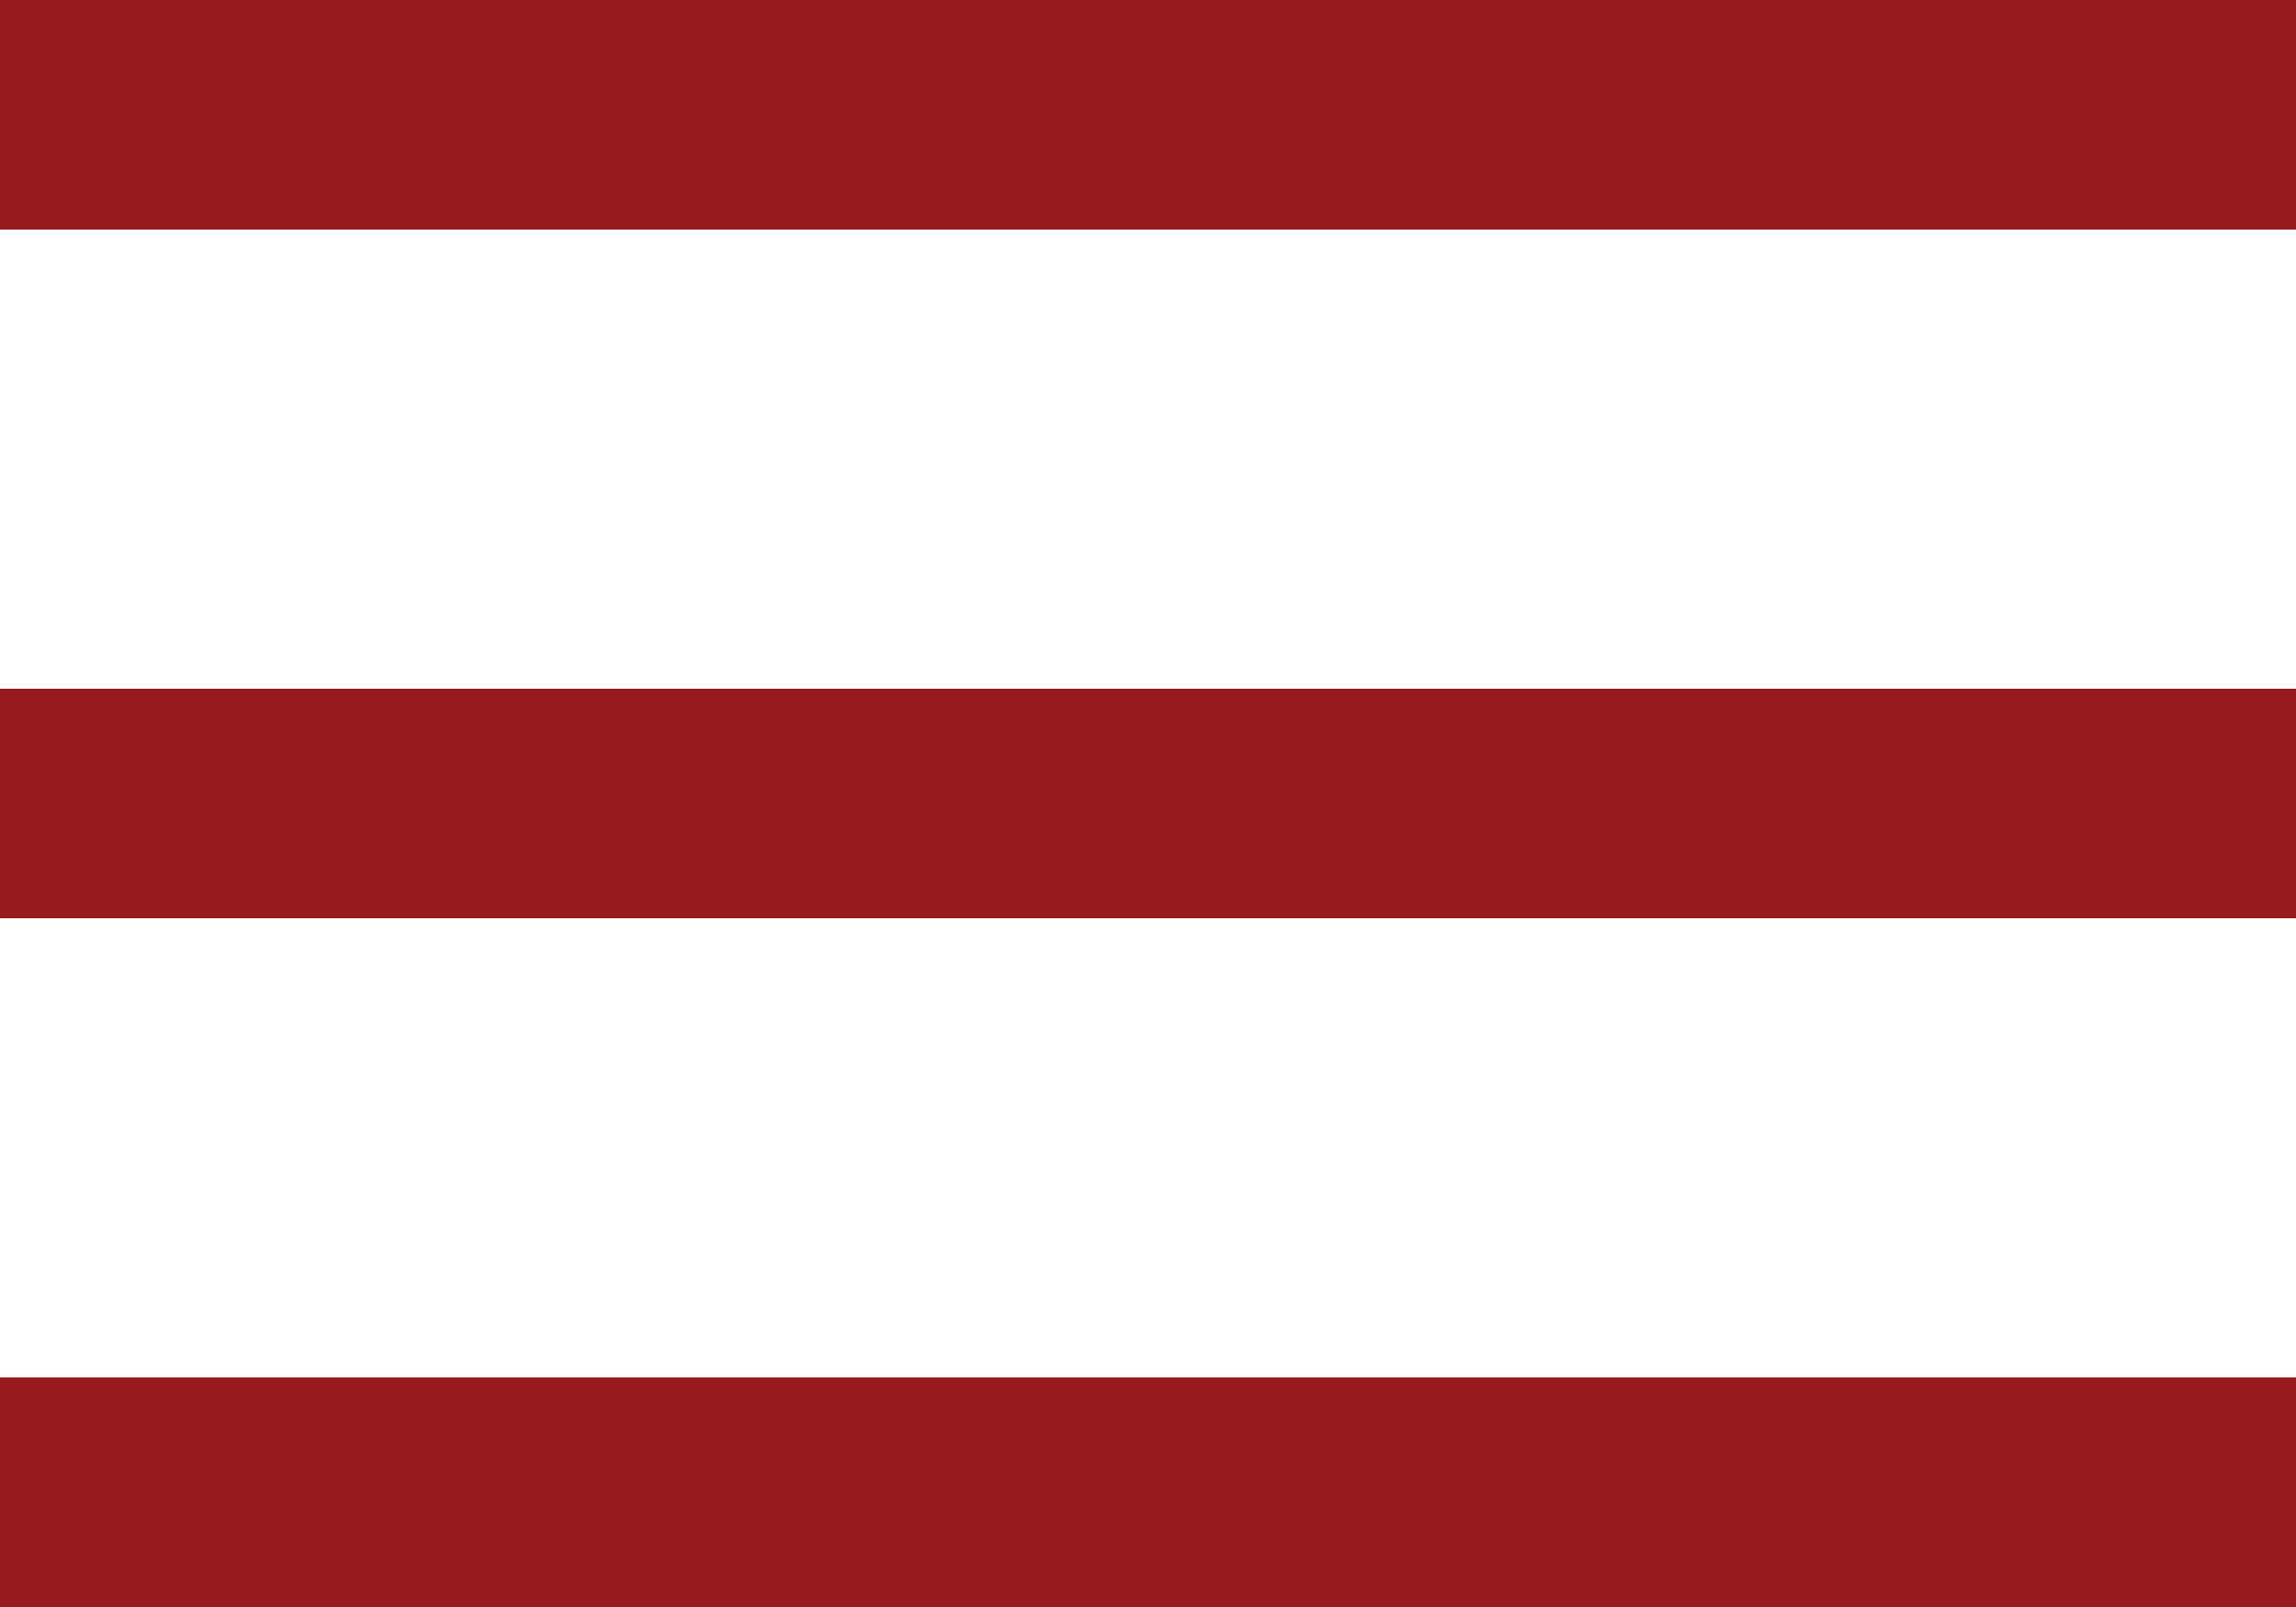 <?xml version="1.0" encoding="utf-8"?>
<!-- Generator: Adobe Illustrator 15.0.0, SVG Export Plug-In . SVG Version: 6.00 Build 0)  -->
<!DOCTYPE svg PUBLIC "-//W3C//DTD SVG 1.1//EN" "http://www.w3.org/Graphics/SVG/1.1/DTD/svg11.dtd">
<svg version="1.1" id="Layer_1" xmlns="http://www.w3.org/2000/svg" xmlns:xlink="http://www.w3.org/1999/xlink" x="0px" y="0px"
	 width="320px" height="224px" viewBox="0 0 320 224" enable-background="new 0 0 320 224" xml:space="preserve">
<rect y="96" fill="#951A1D" width="320" height="32"/>
<rect fill="#951A1D" width="320" height="32"/>
<rect y="192" fill="#951A1D" width="320" height="32"/>
</svg>
